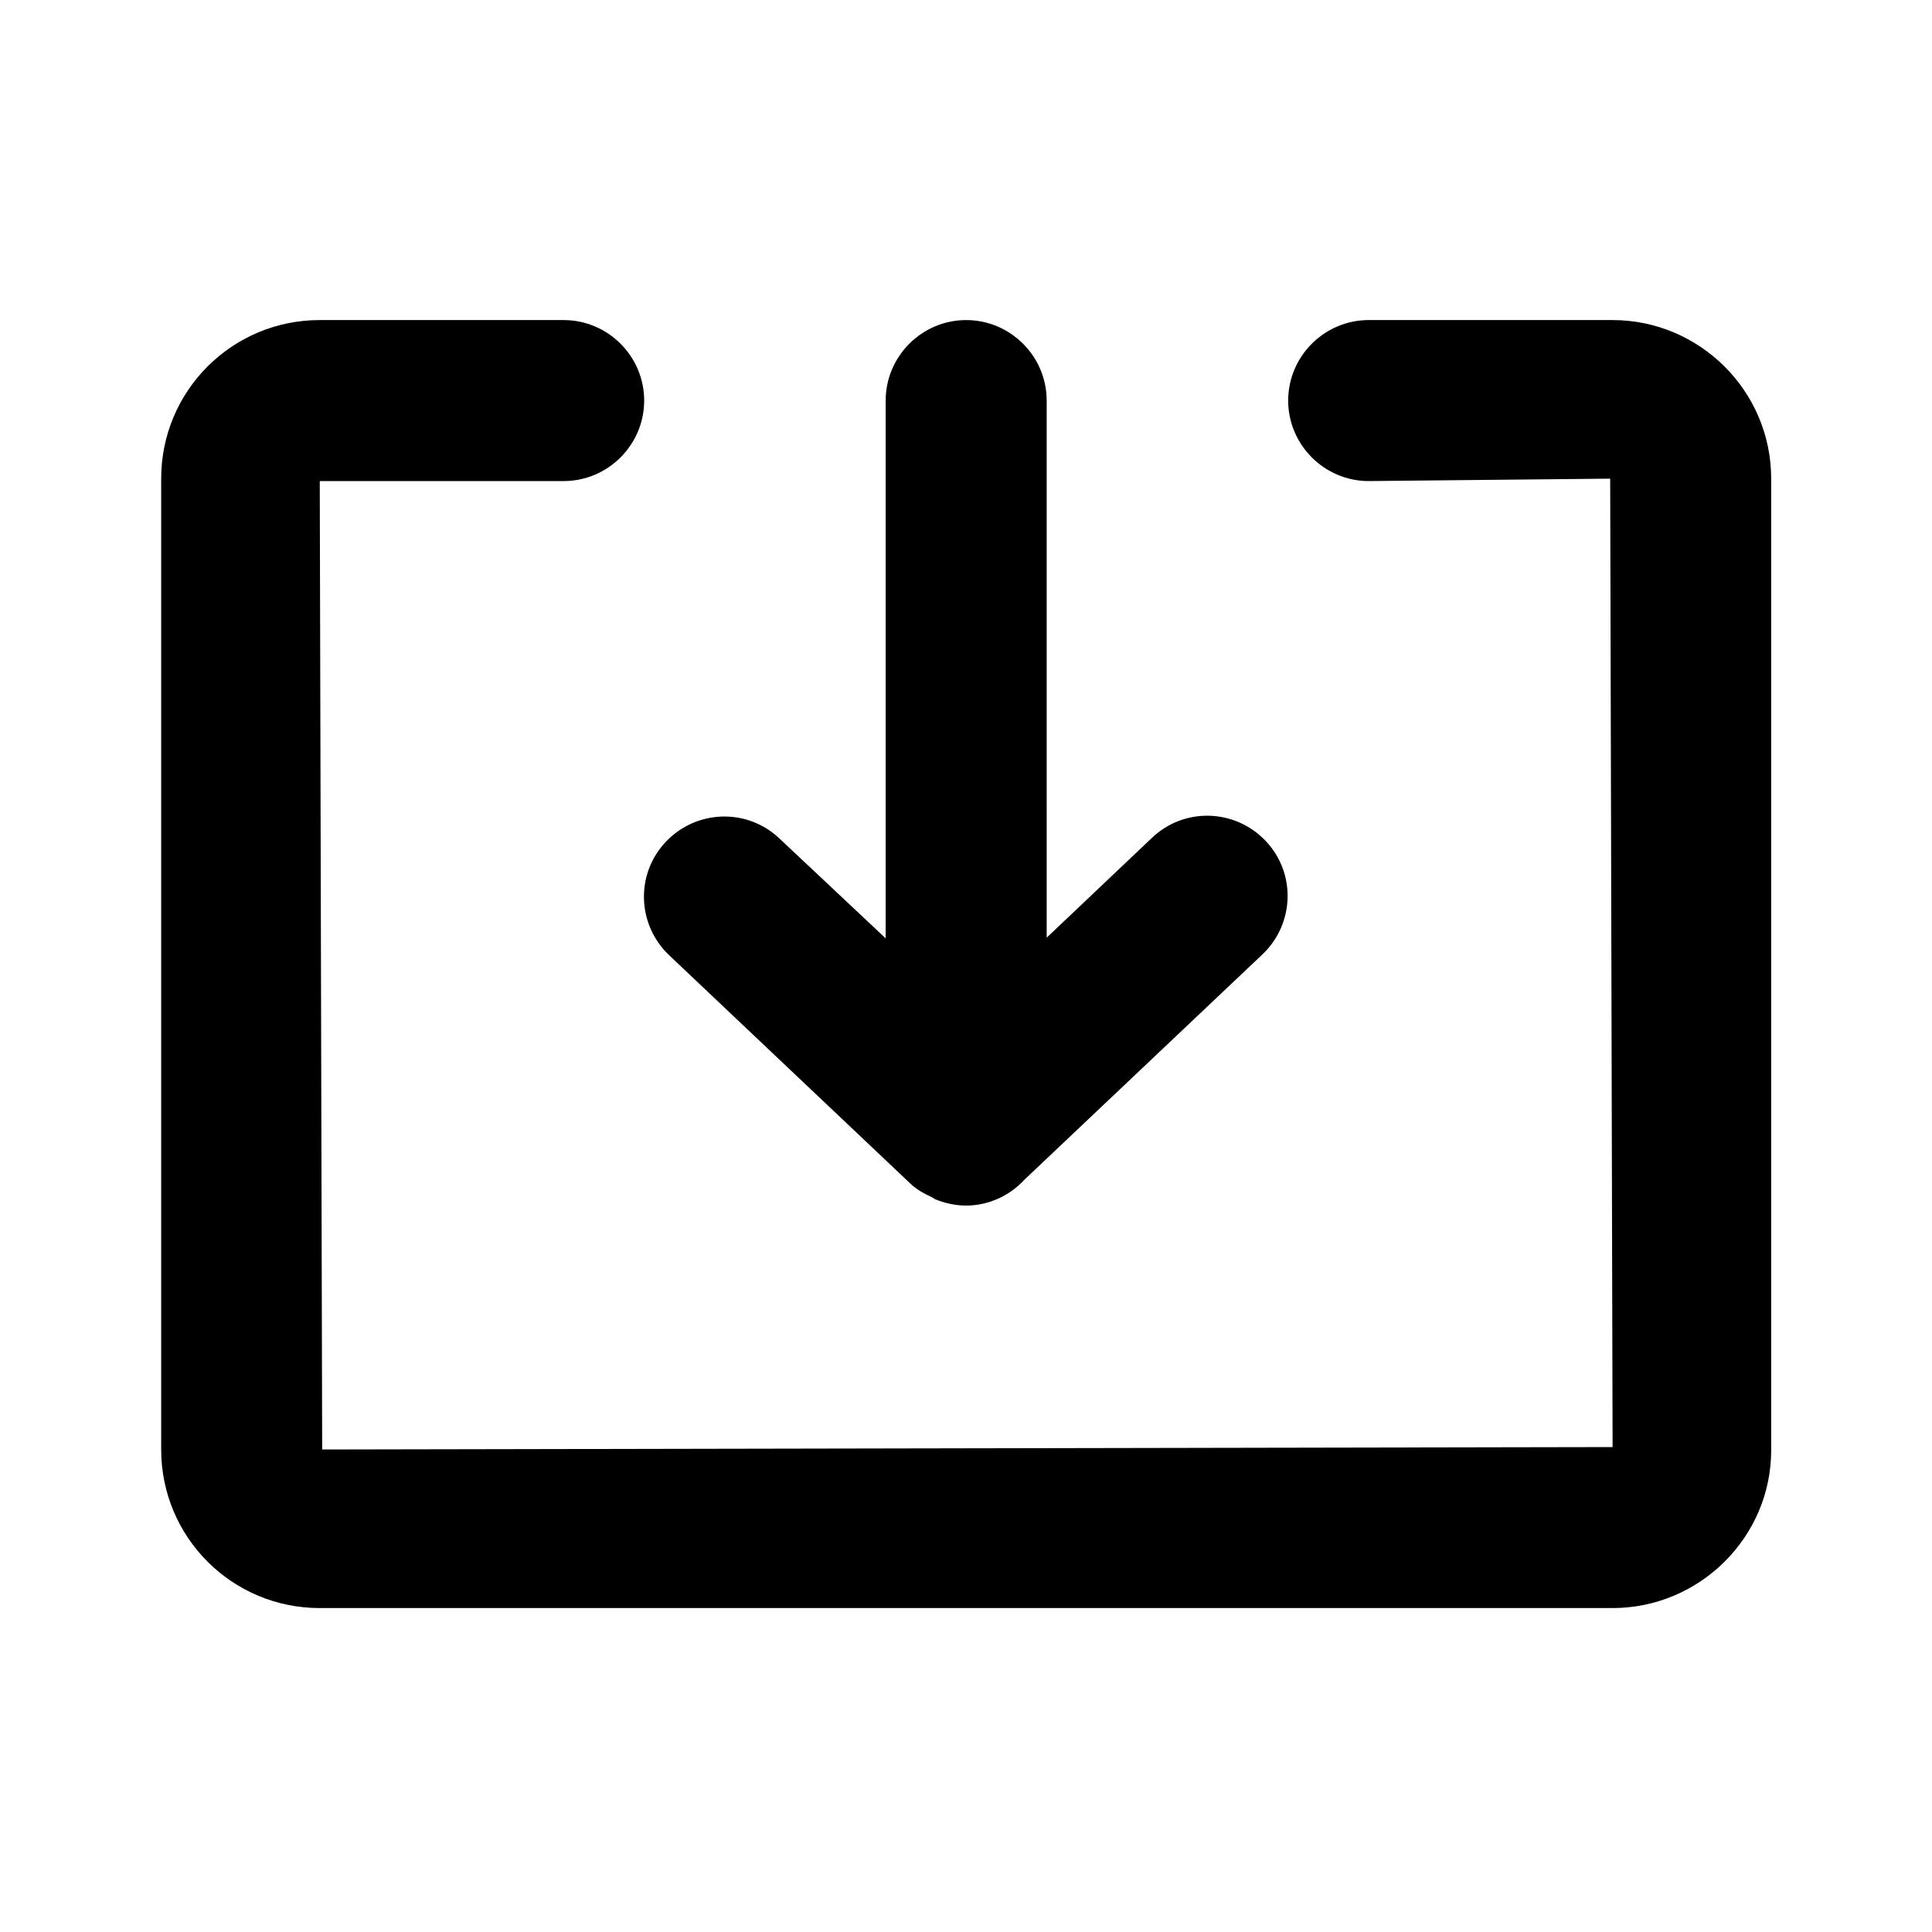 <svg xmlns="http://www.w3.org/2000/svg" width="500" height="500" style="width:100%;height:100%;transform:translate3d(0,0,0);content-visibility:visible" viewBox="0 0 500 500"><defs><clipPath id="b"><path d="M0 0h500v500H0z"/></clipPath><clipPath id="e"><path d="M0 0h500v500H0z"/></clipPath><clipPath id="c"><path d="M0 0h500v500H0z"/></clipPath><mask id="d" mask-type="alpha"><use xmlns:ns1="http://www.w3.org/1999/xlink" ns1:href="#a"/></mask><g id="a" class="primary design" style="display:block"><path d="M489 56v354H15V56z" class="primary"/><path fill-opacity="0" stroke="#000" stroke-width="0" d="M489 56v354H15V56z" class="primary"/></g></defs><g clip-path="url(#b)"><g clip-path="url(#c)" style="display:block"><g class="primary design" mask="url(#d)" style="display:block"><path d="m173.171 553.209 62.5 59.166c1.639 1.553 3.586 2.584 5.565 3.494.29.137.506.379.802.504 2.558 1.039 5.268 1.627 8.008 1.627 2.691 0 5.308-.549 7.772-1.579 2.851-1.16 5.31-2.959 7.375-5.183L326.713 553c8.334-7.917 8.75-21.041.833-29.375-7.915-8.333-21.041-8.75-29.375-.833l-27.291 25.874V409.667c0-11.458-9.376-20.833-20.834-20.833s-20.833 9.375-20.833 20.833v139.174L201.713 523c-8.333-7.917-21.458-7.5-29.375.833s-7.501 21.459.833 29.376" class="primary"/></g><g class="primary design" style="display:block"><path d="M417.338 82.833h-63.125c-11.458 0-20.834 9.376-20.834 20.834s9.376 20.833 20.834 20.833l62.5-.626.625 250.626-333.959.626-.625-250.626h63.125c11.458 0 20.834-9.375 20.834-20.833s-9.376-20.834-20.834-20.834H82.754c-22.708 0-41.041 18.333-41.041 41.041v251.252c0 22.708 18.333 41.041 41.041 41.041h334.584c22.499 0 41.041-18.334 41.041-40.834V123.874c0-22.708-18.542-41.041-41.041-41.041" class="primary"/><path d="m173.171 247.209 62.5 59.166c1.639 1.553 3.586 2.584 5.565 3.494.29.137.506.379.802.504 2.558 1.039 5.268 1.627 8.008 1.627 2.691 0 5.308-.549 7.772-1.579 2.851-1.16 5.31-2.959 7.375-5.183L326.713 247c8.334-7.917 8.75-21.041.833-29.375-7.915-8.333-21.041-8.75-29.375-.833l-27.291 25.874V103.667c0-11.458-9.376-20.833-20.834-20.833s-20.833 9.375-20.833 20.833v139.174L201.713 217c-8.333-7.917-21.458-7.5-29.375.833s-7.501 21.459.833 29.376" class="primary"/></g></g><g clip-path="url(#e)" style="display:none"><g class="primary design" style="display:none"><path fill="none" class="primary"/></g><g class="primary design" style="display:none"><path class="primary"/><path class="primary"/></g></g></g></svg>